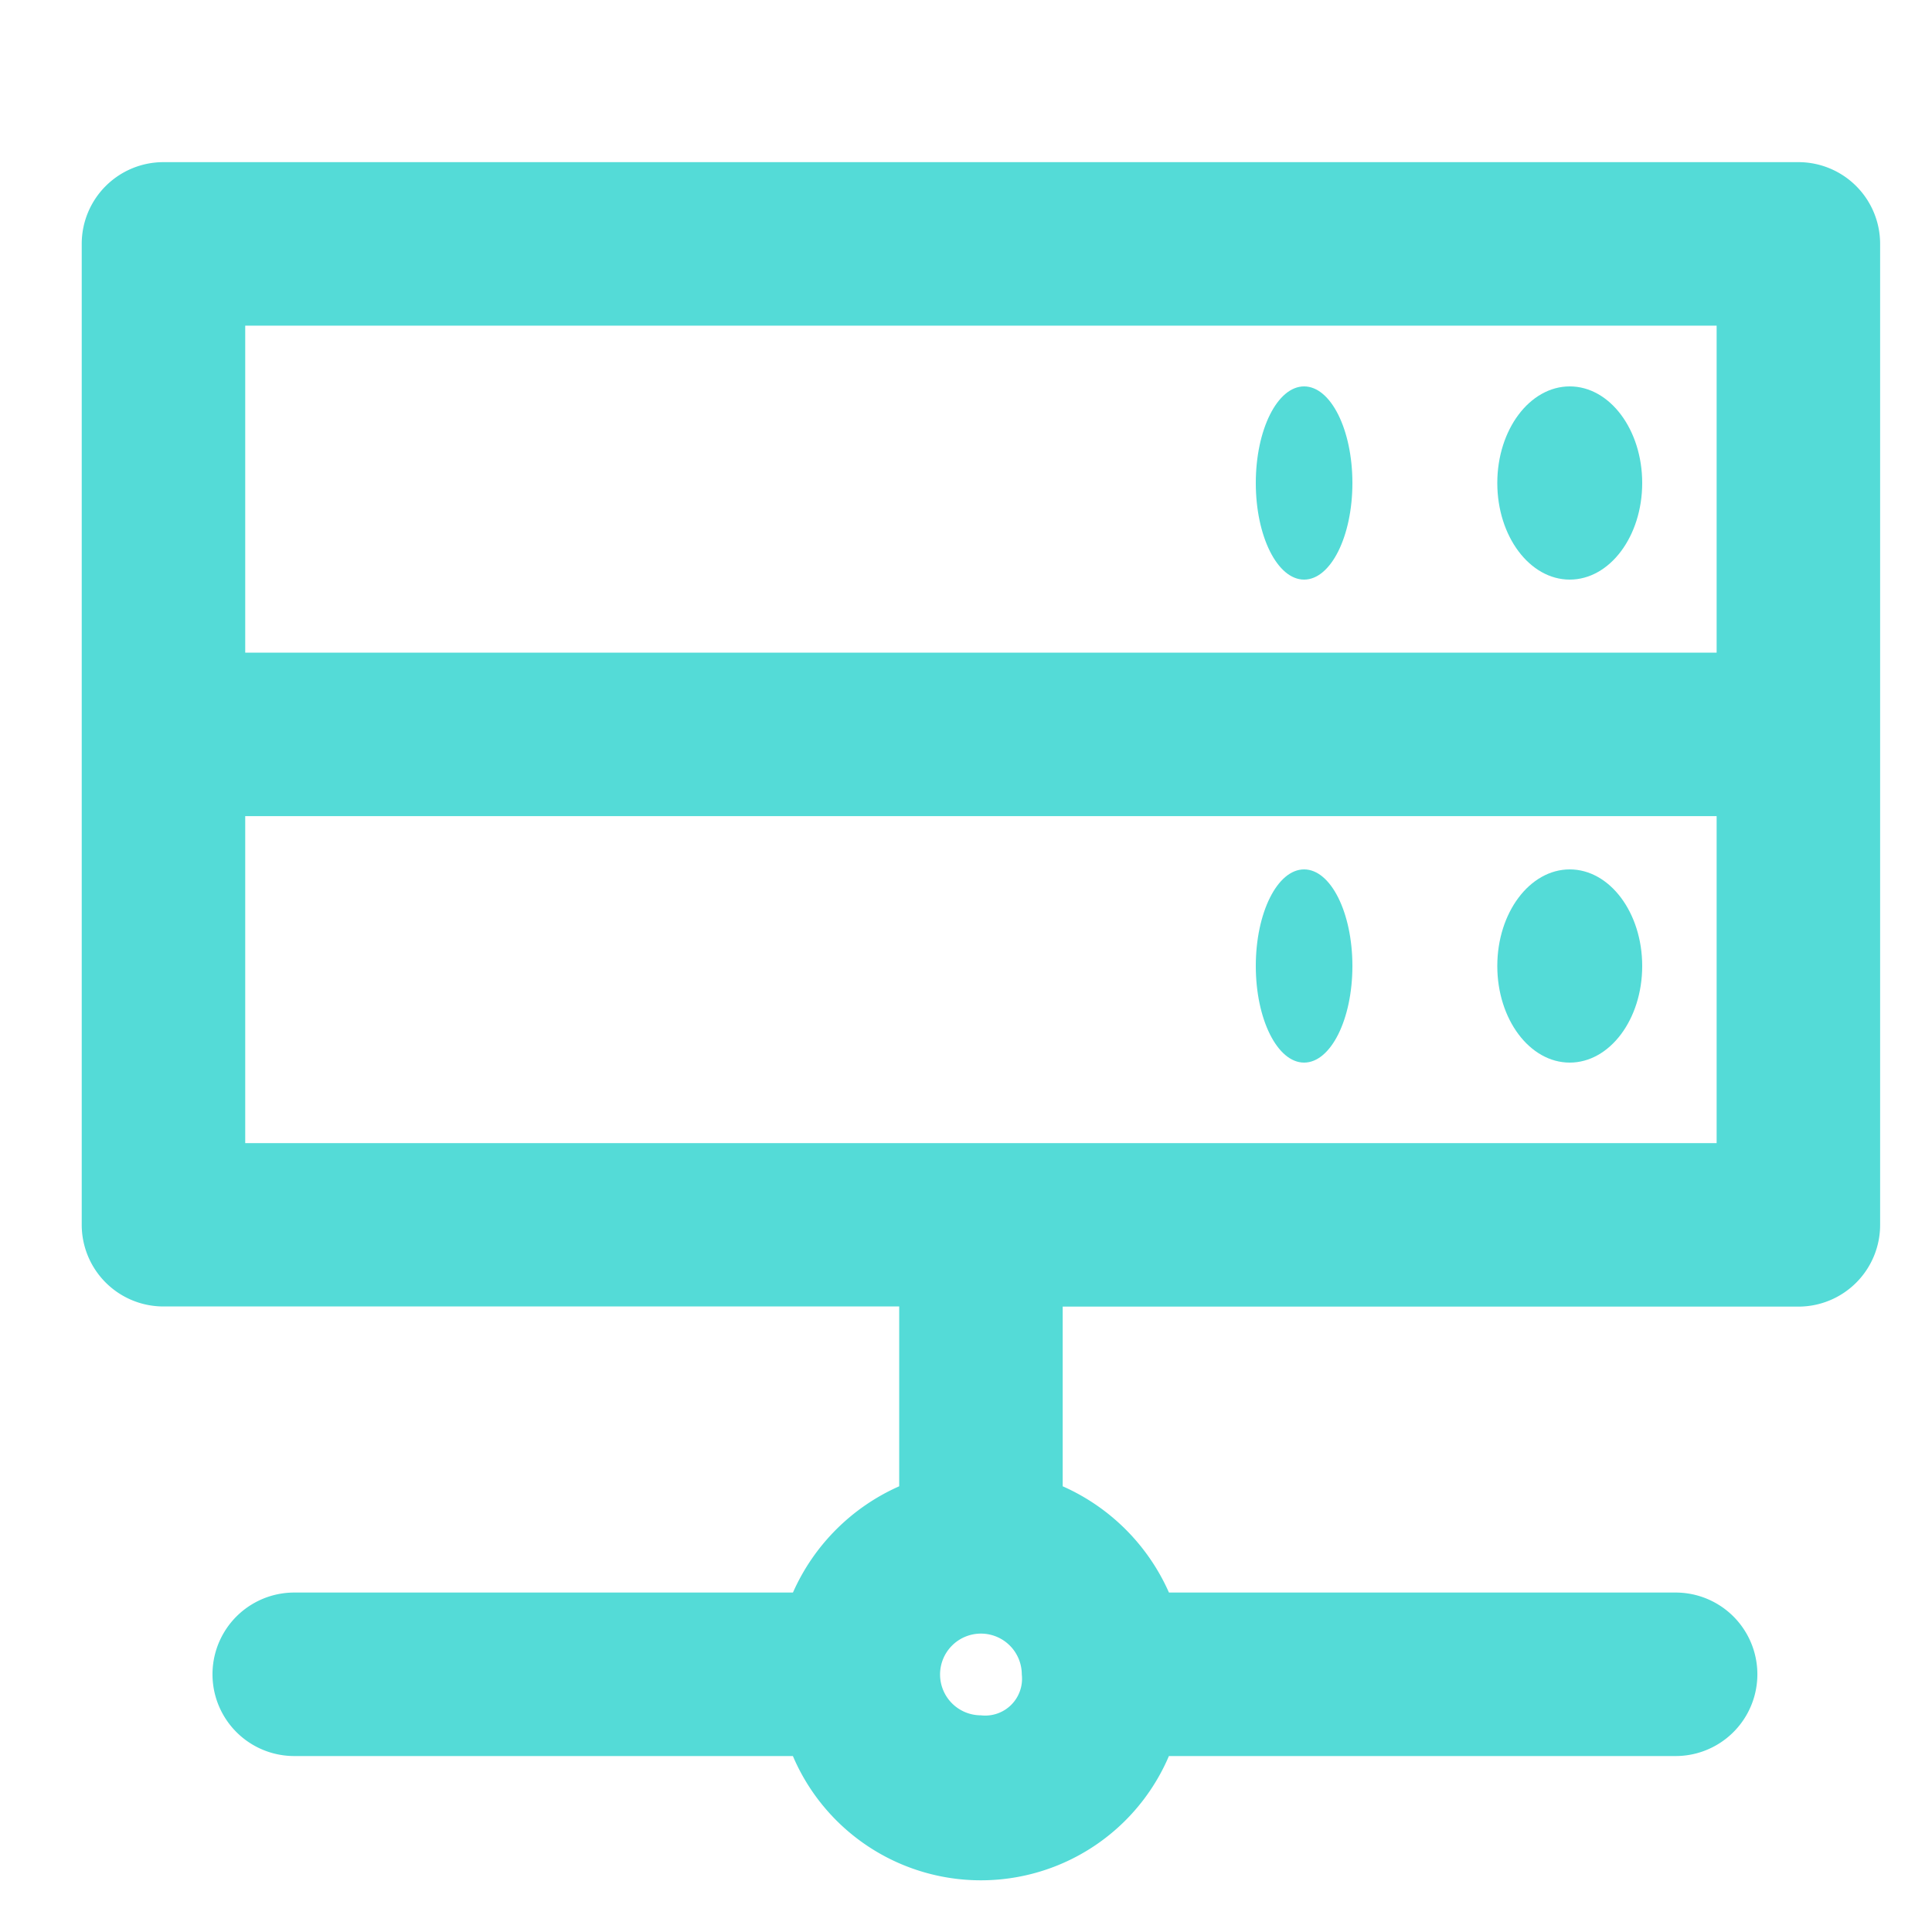 <svg xmlns="http://www.w3.org/2000/svg" width="40" height="40" viewBox="0 0 40 40">
  <g id="Layer_2" data-name="Layer 2" transform="translate(0 -0.037)">
    <g id="invisible_box" data-name="invisible box" transform="translate(0 0)">
      <rect id="사각형_1041" data-name="사각형 1041" width="40" height="40" transform="translate(0 0.037)" fill="none"/>
    </g>
    <g id="icons_Q2" data-name="icons Q2" transform="translate(1.692 3.394)">
      <g id="그룹_1812" data-name="그룹 1812">
        <ellipse id="타원_30" data-name="타원 30" cx="1.5" cy="2" rx="1.5" ry="2" transform="translate(29.308 14.643)" fill="#54dbd7"/>
        <ellipse id="타원_31" data-name="타원 31" cx="1" cy="2" rx="1" ry="2" transform="translate(24.308 14.643)" fill="#54dbd7"/>
        <path id="패스_2983" data-name="패스 2983" d="M37.542,4H3.692A1.692,1.692,0,0,0,2,5.692V26a1.692,1.692,0,0,0,1.692,1.692H18.925v3.723a4.316,4.316,0,0,0-2.2,2.2H6.4A1.692,1.692,0,0,0,6.4,37H16.724a4.231,4.231,0,0,0,7.785,0H35a1.692,1.692,0,1,0,0-3.385H24.51a4.316,4.316,0,0,0-2.2-2.2V27.695H37.542A1.692,1.692,0,0,0,39.234,26V5.692A1.692,1.692,0,0,0,37.542,4ZM20.617,36.157a.846.846,0,1,1,.846-.846.762.762,0,0,1-.846.846ZM5.385,7.385H35.849v6.77H5.385ZM35.849,24.31H5.385V17.54H35.849Z" transform="translate(-2 -4)" fill="#54dbd7"/>
        <ellipse id="타원_32" data-name="타원 32" cx="1.5" cy="2" rx="1.5" ry="2" transform="translate(29.308 4.643)" fill="#54dbd7"/>
        <ellipse id="타원_33" data-name="타원 33" cx="1" cy="2" rx="1" ry="2" transform="translate(24.308 4.643)" fill="#54dbd7"/>
      </g>
    </g>
  </g>
</svg>
